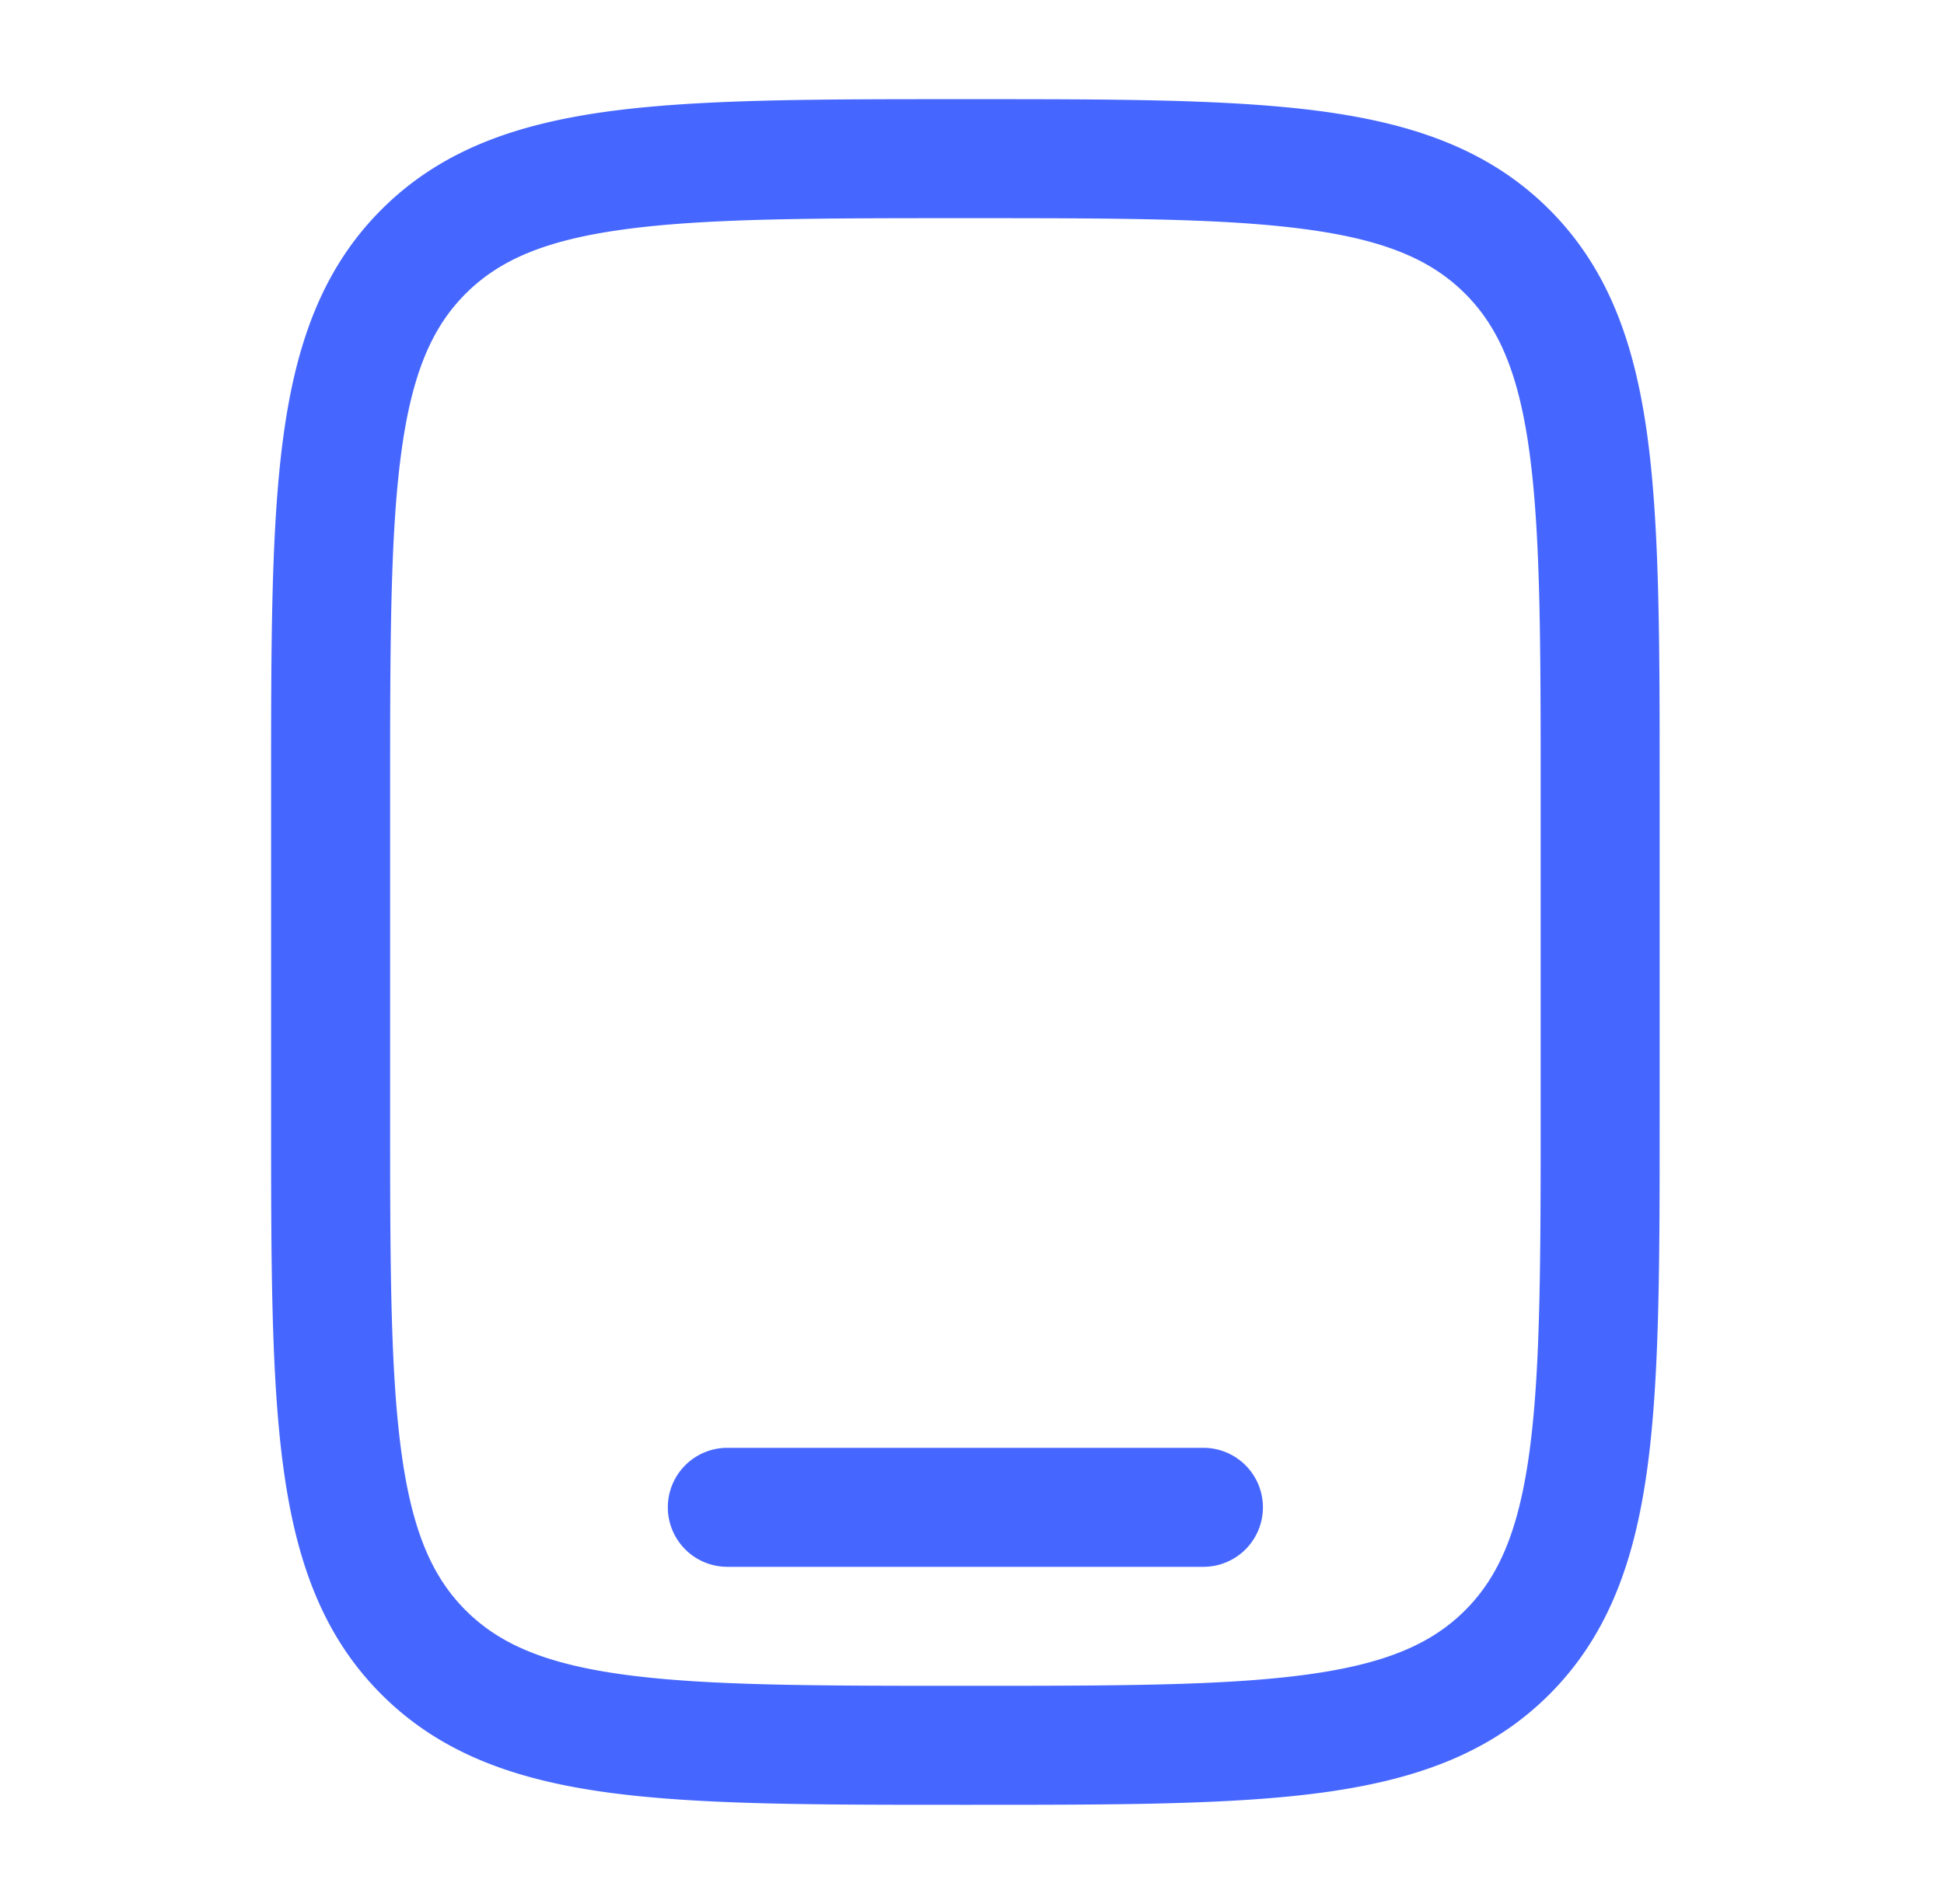 <svg xmlns="http://www.w3.org/2000/svg" fill="none" viewBox="0 0 49 48">
  <path fill="#4667FF" fill-rule="evenodd" d="M24.22 2.5h.226c3.676 0 6.587 0 8.865.306 2.345.316 4.243.98 5.74 2.476 1.497 1.497 2.16 3.395 2.476 5.74.306 2.278.306 5.19.306 8.865v8.226c0 3.675 0 6.587-.306 8.865-.315 2.345-.98 4.243-2.476 5.74-1.497 1.496-3.395 2.16-5.74 2.476-2.278.306-5.19.306-8.865.306h-.225c-3.676 0-6.587 0-8.866-.306-2.345-.316-4.242-.98-5.74-2.477-1.496-1.496-2.16-3.394-2.475-5.739-.307-2.278-.307-5.19-.307-8.865v-8.226c0-3.675 0-6.587.307-8.865.315-2.345.98-4.243 2.476-5.74 1.497-1.496 3.395-2.16 5.74-2.476C17.633 2.5 20.544 2.5 24.22 2.5Zm-8.465 3.28c-2.012.27-3.171.777-4.018 1.624-.846.846-1.354 2.006-1.624 4.018-.276 2.055-.28 4.764-.28 8.578v8c0 3.814.004 6.523.28 8.578.27 2.012.778 3.172 1.624 4.018.847.847 2.006 1.354 4.018 1.625 2.055.276 4.765.279 8.578.279 3.814 0 6.523-.003 8.579-.28 2.012-.27 3.171-.777 4.018-1.624.846-.846 1.353-2.005 1.624-4.018.276-2.055.28-4.764.28-8.578v-8c0-3.814-.004-6.523-.28-8.578-.27-2.012-.778-3.172-1.624-4.018-.847-.847-2.006-1.354-4.018-1.624-2.056-.277-4.765-.28-8.579-.28-3.813 0-6.523.003-8.578.28ZM16.833 38a1.5 1.5 0 0 1 1.5-1.5h12a1.5 1.5 0 0 1 0 3h-12a1.5 1.5 0 0 1-1.5-1.5Z" clip-rule="evenodd"/>
</svg>
